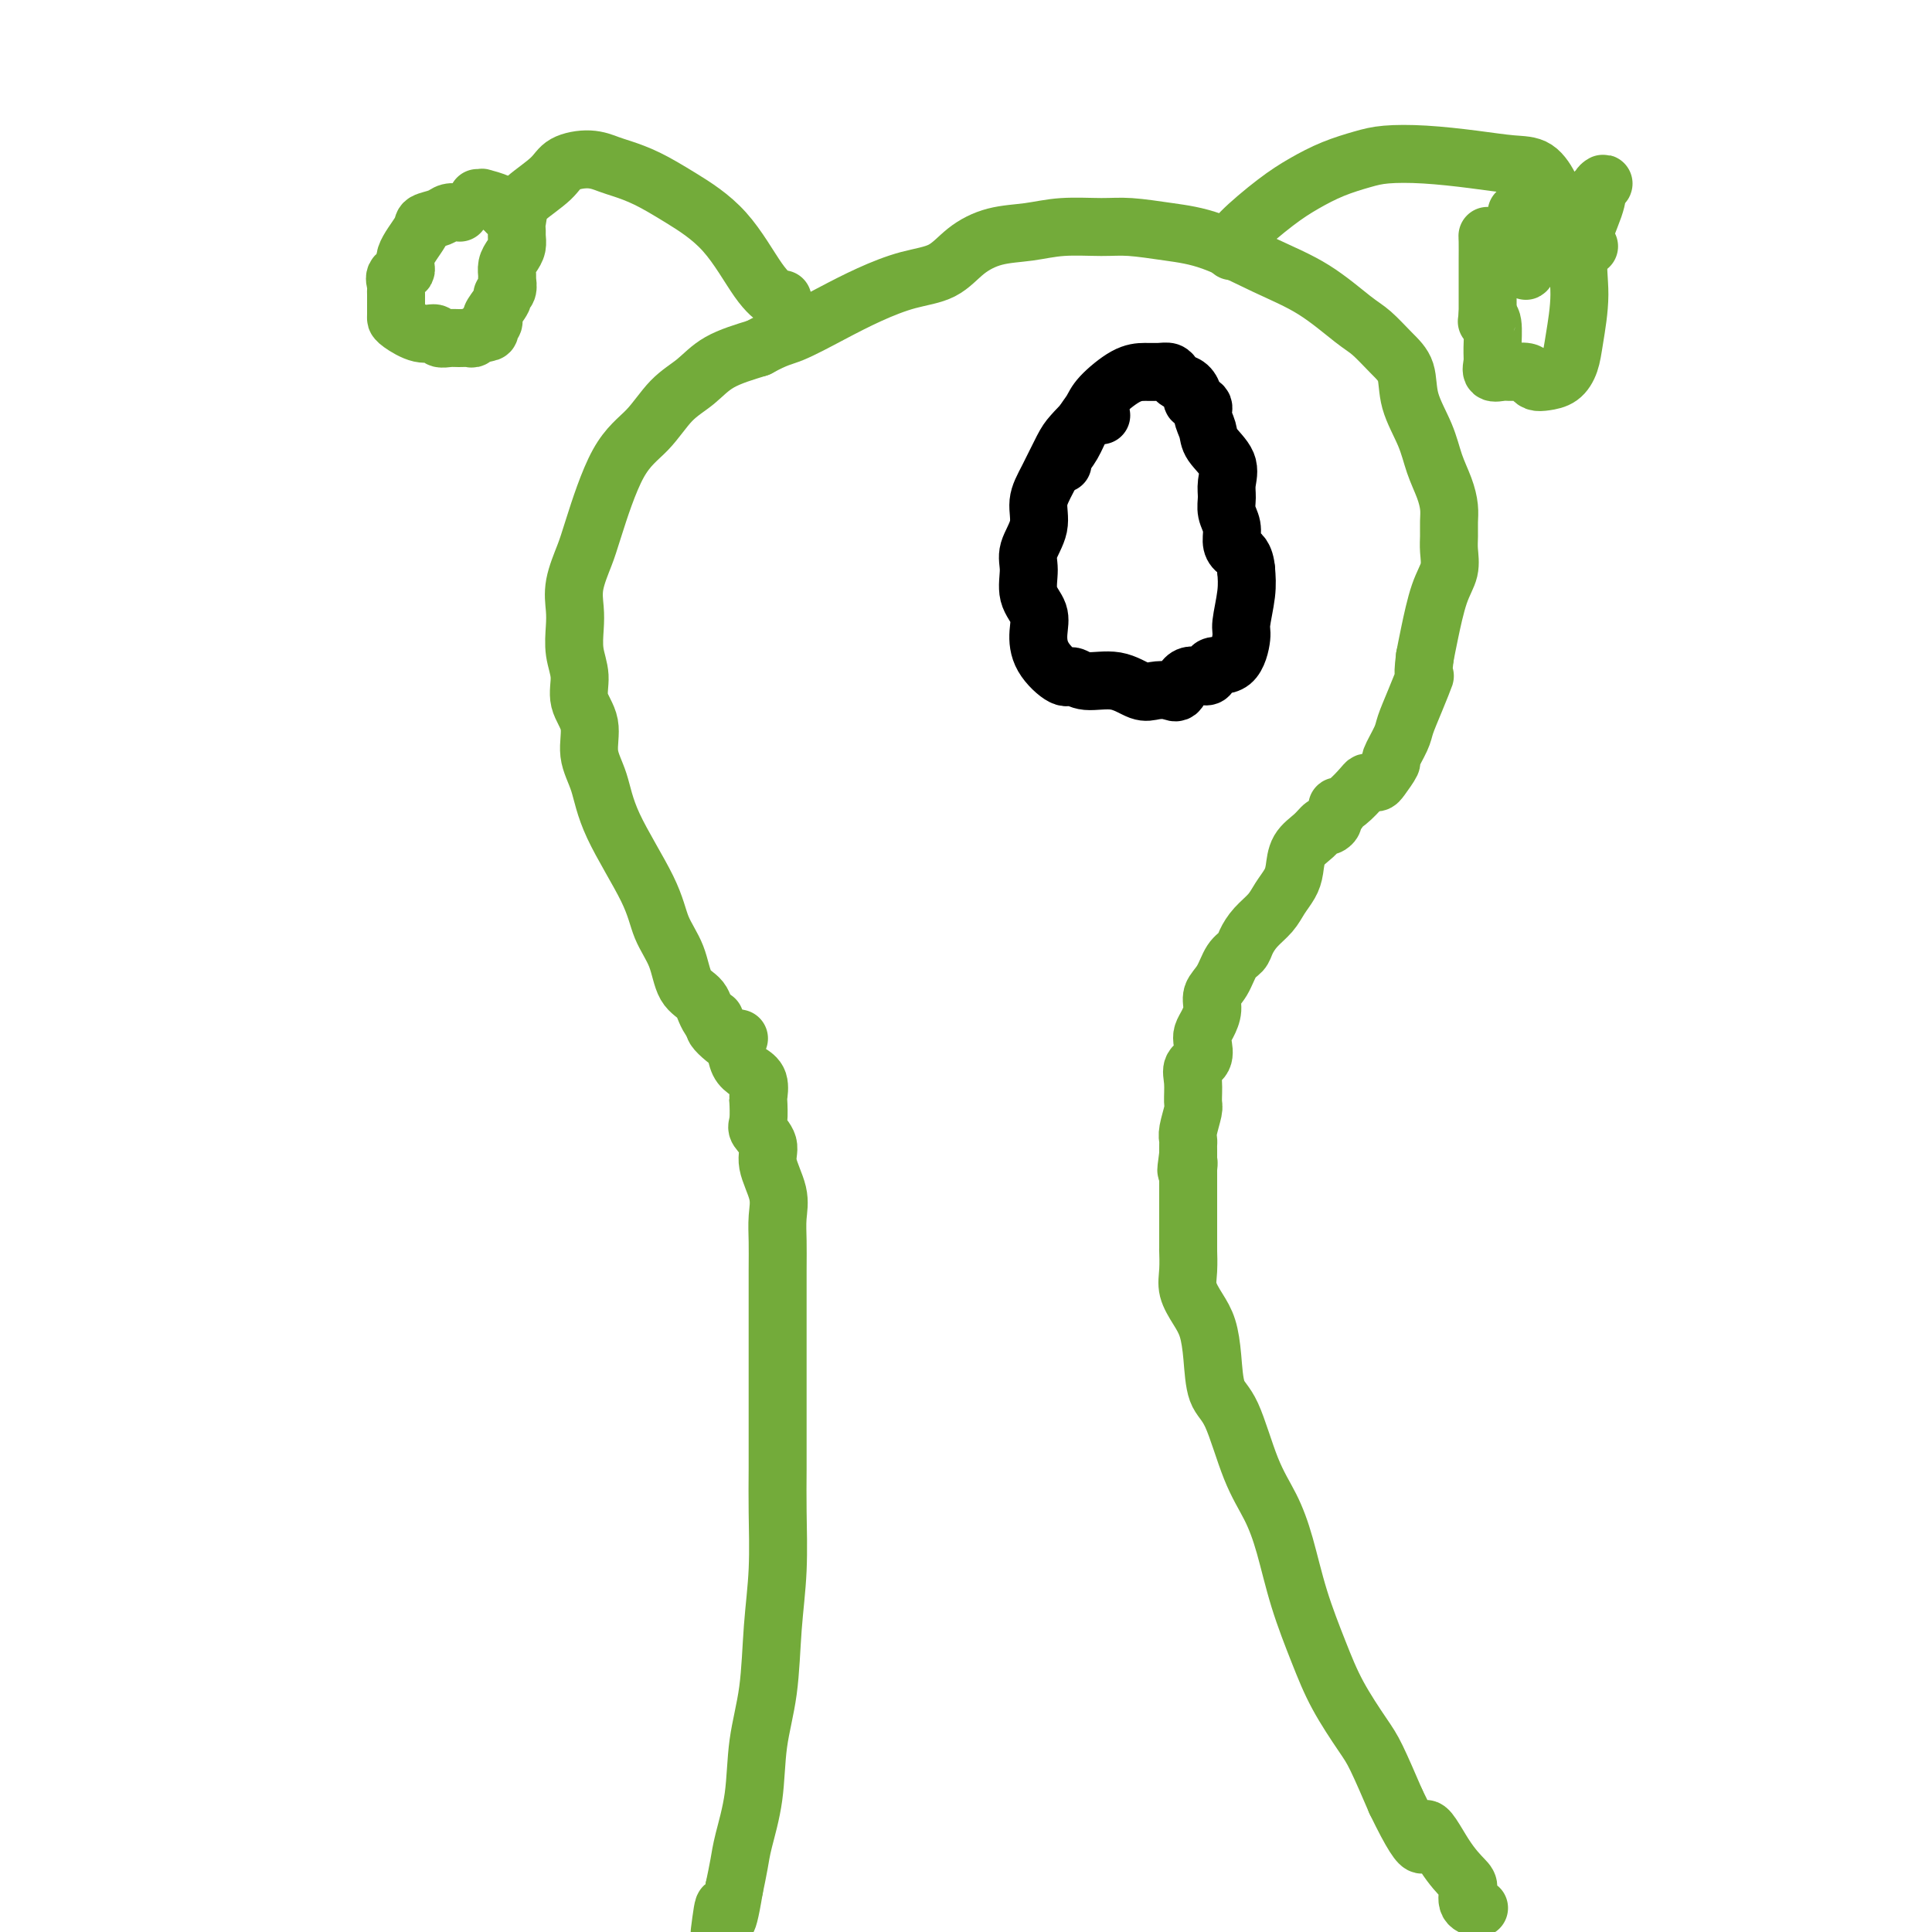 <svg viewBox='0 0 400 400' version='1.1' xmlns='http://www.w3.org/2000/svg' xmlns:xlink='http://www.w3.org/1999/xlink'><g fill='none' stroke='#73AB3A' stroke-width='12' stroke-linecap='round' stroke-linejoin='round'><path d='M153,215c-0.420,-0.093 -0.841,-0.185 -1,0c-0.159,0.185 -0.058,0.648 -1,0c-0.942,-0.648 -2.928,-2.408 -4,-4c-1.072,-1.592 -1.231,-3.016 -2,-4c-0.769,-0.984 -2.149,-1.527 -3,-3c-0.851,-1.473 -1.172,-3.877 -2,-6c-0.828,-2.123 -2.163,-3.966 -3,-6c-0.837,-2.034 -1.175,-4.259 -3,-8c-1.825,-3.741 -5.138,-9.000 -7,-13c-1.862,-4.000 -2.274,-6.743 -3,-9c-0.726,-2.257 -1.768,-4.027 -2,-6c-0.232,-1.973 0.344,-4.148 0,-6c-0.344,-1.852 -1.608,-3.379 -2,-5c-0.392,-1.621 0.089,-3.334 0,-5c-0.089,-1.666 -0.750,-3.285 -1,-5c-0.250,-1.715 -0.091,-3.524 0,-5c0.091,-1.476 0.115,-2.617 0,-4c-0.115,-1.383 -0.370,-3.007 0,-5c0.370,-1.993 1.364,-4.354 2,-6c0.636,-1.646 0.914,-2.579 2,-6c1.086,-3.421 2.979,-9.332 5,-13c2.021,-3.668 4.169,-5.093 6,-7c1.831,-1.907 3.347,-4.295 5,-6c1.653,-1.705 3.445,-2.728 5,-4c1.555,-1.272 2.873,-2.792 5,-4c2.127,-1.208 5.064,-2.104 8,-3'/><path d='M157,72c3.987,-2.192 4.954,-2.171 7,-3c2.046,-0.829 5.172,-2.507 8,-4c2.828,-1.493 5.359,-2.799 8,-4c2.641,-1.201 5.390,-2.296 8,-3c2.610,-0.704 5.079,-1.015 7,-2c1.921,-0.985 3.293,-2.642 5,-4c1.707,-1.358 3.748,-2.417 6,-3c2.252,-0.583 4.714,-0.689 7,-1c2.286,-0.311 4.395,-0.826 7,-1c2.605,-0.174 5.704,-0.007 8,0c2.296,0.007 3.787,-0.146 6,0c2.213,0.146 5.148,0.592 8,1c2.852,0.408 5.620,0.779 9,2c3.380,1.221 7.373,3.292 11,5c3.627,1.708 6.888,3.053 10,5c3.112,1.947 6.075,4.496 8,6c1.925,1.504 2.813,1.962 4,3c1.187,1.038 2.674,2.657 4,4c1.326,1.343 2.491,2.410 3,4c0.509,1.590 0.361,3.703 1,6c0.639,2.297 2.066,4.778 3,7c0.934,2.222 1.375,4.184 2,6c0.625,1.816 1.435,3.486 2,5c0.565,1.514 0.885,2.873 1,4c0.115,1.127 0.025,2.023 0,3c-0.025,0.977 0.015,2.035 0,3c-0.015,0.965 -0.084,1.836 0,3c0.084,1.164 0.322,2.621 0,4c-0.322,1.379 -1.202,2.679 -2,5c-0.798,2.321 -1.514,5.663 -2,8c-0.486,2.337 -0.743,3.668 -1,5'/><path d='M295,136c-0.683,5.471 0.110,3.649 0,4c-0.110,0.351 -1.124,2.876 -2,5c-0.876,2.124 -1.615,3.847 -2,5c-0.385,1.153 -0.418,1.734 -1,3c-0.582,1.266 -1.714,3.215 -2,4c-0.286,0.785 0.274,0.406 0,1c-0.274,0.594 -1.381,2.160 -2,3c-0.619,0.840 -0.750,0.953 -1,1c-0.250,0.047 -0.621,0.027 -1,0c-0.379,-0.027 -0.767,-0.060 -1,0c-0.233,0.060 -0.311,0.215 -1,1c-0.689,0.785 -1.989,2.200 -3,3c-1.011,0.800 -1.734,0.985 -2,1c-0.266,0.015 -0.076,-0.138 0,0c0.076,0.138 0.038,0.569 0,1'/><path d='M277,168c-1.569,1.469 -0.991,1.641 -1,2c-0.009,0.359 -0.604,0.904 -1,1c-0.396,0.096 -0.591,-0.256 -1,0c-0.409,0.256 -1.030,1.121 -2,2c-0.970,0.879 -2.289,1.771 -3,3c-0.711,1.229 -0.813,2.793 -1,4c-0.187,1.207 -0.460,2.056 -1,3c-0.540,0.944 -1.348,1.982 -2,3c-0.652,1.018 -1.147,2.014 -2,3c-0.853,0.986 -2.062,1.962 -3,3c-0.938,1.038 -1.604,2.140 -2,3c-0.396,0.860 -0.522,1.479 -1,2c-0.478,0.521 -1.308,0.944 -2,2c-0.692,1.056 -1.247,2.744 -2,4c-0.753,1.256 -1.705,2.079 -2,3c-0.295,0.921 0.067,1.941 0,3c-0.067,1.059 -0.561,2.156 -1,3c-0.439,0.844 -0.821,1.435 -1,2c-0.179,0.565 -0.153,1.104 0,2c0.153,0.896 0.434,2.149 0,3c-0.434,0.851 -1.584,1.299 -2,2c-0.416,0.701 -0.097,1.655 0,3c0.097,1.345 -0.026,3.081 0,4c0.026,0.919 0.203,1.020 0,2c-0.203,0.980 -0.787,2.840 -1,4c-0.213,1.160 -0.057,1.620 0,2c0.057,0.380 0.015,0.679 0,1c-0.015,0.321 -0.004,0.663 0,1c0.004,0.337 0.002,0.668 0,1'/><path d='M246,239c-0.774,5.512 -0.208,2.792 0,2c0.208,-0.792 0.060,0.345 0,1c-0.060,0.655 -0.030,0.827 0,1'/><path d='M246,243c0.000,0.801 0.000,0.805 0,1c-0.000,0.195 -0.000,0.582 0,1c0.000,0.418 0.000,0.867 0,1c-0.000,0.133 -0.000,-0.051 0,0c0.000,0.051 0.000,0.338 0,1c-0.000,0.662 -0.000,1.700 0,2c0.000,0.300 0.000,-0.139 0,1c-0.000,1.139 -0.000,3.857 0,5c0.000,1.143 0.000,0.710 0,1c-0.000,0.290 -0.002,1.301 0,2c0.002,0.699 0.006,1.085 0,1c-0.006,-0.085 -0.023,-0.643 0,0c0.023,0.643 0.087,2.486 0,4c-0.087,1.514 -0.323,2.699 0,4c0.323,1.301 1.205,2.718 2,4c0.795,1.282 1.503,2.427 2,4c0.497,1.573 0.783,3.573 1,6c0.217,2.427 0.365,5.281 1,7c0.635,1.719 1.758,2.303 3,5c1.242,2.697 2.604,7.506 4,11c1.396,3.494 2.826,5.673 4,8c1.174,2.327 2.093,4.801 3,8c0.907,3.199 1.803,7.125 3,11c1.197,3.875 2.697,7.701 4,11c1.303,3.299 2.411,6.070 4,9c1.589,2.930 3.659,6.020 5,8c1.341,1.980 1.955,2.852 3,5c1.045,2.148 2.523,5.574 4,9'/><path d='M289,373c6.900,14.281 5.651,7.483 6,6c0.349,-1.483 2.297,2.349 4,5c1.703,2.651 3.160,4.122 4,5c0.840,0.878 1.062,1.163 1,2c-0.062,0.837 -0.408,2.224 0,3c0.408,0.776 1.571,0.940 2,1c0.429,0.060 0.122,0.017 0,0c-0.122,-0.017 -0.061,-0.009 0,0'/><path d='M148,211c0.046,0.359 0.092,0.719 0,1c-0.092,0.281 -0.320,0.484 0,1c0.320,0.516 1.190,1.344 2,2c0.810,0.656 1.562,1.140 2,2c0.438,0.860 0.562,2.097 1,3c0.438,0.903 1.190,1.471 2,2c0.810,0.529 1.679,1.019 2,2c0.321,0.981 0.094,2.454 0,3c-0.094,0.546 -0.055,0.167 0,1c0.055,0.833 0.128,2.879 0,4c-0.128,1.121 -0.455,1.317 0,2c0.455,0.683 1.691,1.854 2,3c0.309,1.146 -0.310,2.266 0,4c0.310,1.734 1.547,4.083 2,6c0.453,1.917 0.121,3.403 0,5c-0.121,1.597 -0.033,3.307 0,5c0.033,1.693 0.009,3.371 0,6c-0.009,2.629 -0.003,6.210 0,10c0.003,3.790 0.002,7.790 0,11c-0.002,3.210 -0.004,5.629 0,9c0.004,3.371 0.013,7.692 0,11c-0.013,3.308 -0.049,5.601 0,9c0.049,3.399 0.183,7.903 0,12c-0.183,4.097 -0.683,7.786 -1,12c-0.317,4.214 -0.452,8.955 -1,13c-0.548,4.045 -1.509,7.396 -2,11c-0.491,3.604 -0.513,7.461 -1,11c-0.487,3.539 -1.439,6.761 -2,9c-0.561,2.239 -0.732,3.497 -1,5c-0.268,1.503 -0.634,3.252 -1,5'/><path d='M152,391c-1.800,10.933 -1.800,5.267 -2,4c-0.200,-1.267 -0.600,1.867 -1,5'/><path d='M162,62c0.033,-0.053 0.065,-0.107 0,0c-0.065,0.107 -0.228,0.373 -1,0c-0.772,-0.373 -2.153,-1.385 -4,-4c-1.847,-2.615 -4.160,-6.833 -7,-10c-2.840,-3.167 -6.207,-5.284 -9,-7c-2.793,-1.716 -5.010,-3.033 -7,-4c-1.990,-0.967 -3.751,-1.586 -5,-2c-1.249,-0.414 -1.984,-0.623 -3,-1c-1.016,-0.377 -2.313,-0.920 -4,-1c-1.687,-0.080 -3.765,0.304 -5,1c-1.235,0.696 -1.627,1.703 -3,3c-1.373,1.297 -3.727,2.883 -5,4c-1.273,1.117 -1.465,1.763 -2,2c-0.535,0.237 -1.413,0.064 -2,0c-0.587,-0.064 -0.882,-0.018 -1,0c-0.118,0.018 -0.059,0.009 0,0'/><path d='M95,44c0.190,0.024 0.380,0.048 0,0c-0.380,-0.048 -1.329,-0.169 -2,0c-0.671,0.169 -1.064,0.627 -2,1c-0.936,0.373 -2.416,0.662 -3,1c-0.584,0.338 -0.272,0.724 -1,2c-0.728,1.276 -2.496,3.442 -3,5c-0.504,1.558 0.257,2.508 0,3c-0.257,0.492 -1.533,0.524 -2,1c-0.467,0.476 -0.125,1.395 0,2c0.125,0.605 0.034,0.896 0,1c-0.034,0.104 -0.011,0.022 0,1c0.011,0.978 0.010,3.018 0,4c-0.010,0.982 -0.029,0.908 0,1c0.029,0.092 0.105,0.350 1,1c0.895,0.650 2.610,1.691 4,2c1.390,0.309 2.456,-0.114 3,0c0.544,0.114 0.565,0.763 1,1c0.435,0.237 1.282,0.060 2,0c0.718,-0.060 1.306,-0.002 2,0c0.694,0.002 1.495,-0.051 2,0c0.505,0.051 0.713,0.206 1,0c0.287,-0.206 0.653,-0.773 1,-1c0.347,-0.227 0.673,-0.113 1,0'/><path d='M100,69c2.179,-0.181 1.128,-0.633 1,-1c-0.128,-0.367 0.669,-0.648 1,-1c0.331,-0.352 0.198,-0.776 0,-1c-0.198,-0.224 -0.459,-0.249 0,-1c0.459,-0.751 1.640,-2.228 2,-3c0.360,-0.772 -0.100,-0.840 0,-1c0.100,-0.160 0.762,-0.413 1,-1c0.238,-0.587 0.054,-1.508 0,-2c-0.054,-0.492 0.024,-0.555 0,-1c-0.024,-0.445 -0.150,-1.270 0,-2c0.150,-0.730 0.576,-1.364 1,-2c0.424,-0.636 0.848,-1.274 1,-2c0.152,-0.726 0.033,-1.538 0,-2c-0.033,-0.462 0.020,-0.573 0,-1c-0.020,-0.427 -0.114,-1.172 0,-2c0.114,-0.828 0.436,-1.741 0,-2c-0.436,-0.259 -1.631,0.137 -2,0c-0.369,-0.137 0.088,-0.807 0,-1c-0.088,-0.193 -0.721,0.092 -1,0c-0.279,-0.092 -0.205,-0.561 -1,-1c-0.795,-0.439 -2.461,-0.850 -3,-1c-0.539,-0.150 0.047,-0.040 0,0c-0.047,0.040 -0.728,0.012 -1,0c-0.272,-0.012 -0.136,-0.006 0,0'/><path d='M255,52c-0.053,-0.238 -0.106,-0.476 0,-1c0.106,-0.524 0.369,-1.334 2,-3c1.631,-1.666 4.628,-4.187 7,-6c2.372,-1.813 4.118,-2.917 6,-4c1.882,-1.083 3.901,-2.144 6,-3c2.099,-0.856 4.280,-1.508 6,-2c1.720,-0.492 2.981,-0.825 5,-1c2.019,-0.175 4.796,-0.192 8,0c3.204,0.192 6.834,0.594 10,1c3.166,0.406 5.868,0.816 8,1c2.132,0.184 3.694,0.141 5,1c1.306,0.859 2.357,2.619 3,4c0.643,1.381 0.877,2.384 1,3c0.123,0.616 0.136,0.846 0,2c-0.136,1.154 -0.421,3.234 0,4c0.421,0.766 1.549,0.219 2,0c0.451,-0.219 0.226,-0.109 0,0'/><path d='M329,51c-0.224,0.000 -0.447,0.000 -1,0c-0.553,-0.000 -1.435,-0.001 -2,0c-0.565,0.001 -0.813,0.002 -2,0c-1.187,-0.002 -3.313,-0.008 -5,0c-1.687,0.008 -2.935,0.031 -4,0c-1.065,-0.031 -1.946,-0.115 -3,0c-1.054,0.115 -2.283,0.428 -3,0c-0.717,-0.428 -0.924,-1.599 -1,-2c-0.076,-0.401 -0.020,-0.034 0,1c0.020,1.034 0.005,2.735 0,4c-0.005,1.265 -0.001,2.093 0,3c0.001,0.907 0.000,1.893 0,3c-0.000,1.107 -0.000,2.337 0,3c0.000,0.663 0.000,0.761 0,1c-0.000,0.239 -0.000,0.620 0,1'/><path d='M308,65c-0.216,2.402 -0.256,1.408 0,1c0.256,-0.408 0.807,-0.228 1,1c0.193,1.228 0.028,3.506 0,5c-0.028,1.494 0.080,2.203 0,3c-0.080,0.797 -0.348,1.680 0,2c0.348,0.320 1.311,0.075 2,0c0.689,-0.075 1.104,0.019 2,0c0.896,-0.019 2.274,-0.150 3,0c0.726,0.150 0.800,0.582 1,1c0.200,0.418 0.525,0.822 1,1c0.475,0.178 1.098,0.130 2,0c0.902,-0.130 2.081,-0.340 3,-1c0.919,-0.660 1.577,-1.769 2,-3c0.423,-1.231 0.610,-2.585 1,-5c0.390,-2.415 0.985,-5.891 1,-9c0.015,-3.109 -0.548,-5.850 0,-9c0.548,-3.150 2.207,-6.708 3,-9c0.793,-2.292 0.719,-3.317 1,-4c0.281,-0.683 0.917,-1.022 1,-1c0.083,0.022 -0.388,0.406 -1,1c-0.612,0.594 -1.365,1.397 -3,3c-1.635,1.603 -4.151,4.006 -6,6c-1.849,1.994 -3.031,3.578 -4,5c-0.969,1.422 -1.727,2.682 -2,3c-0.273,0.318 -0.063,-0.307 0,-1c0.063,-0.693 -0.022,-1.456 0,-2c0.022,-0.544 0.149,-0.870 0,-1c-0.149,-0.130 -0.575,-0.065 -1,0'/><path d='M315,52c-0.381,-0.728 -0.834,-0.549 -1,-1c-0.166,-0.451 -0.044,-1.532 0,-2c0.044,-0.468 0.012,-0.321 0,-1c-0.012,-0.679 -0.003,-2.183 0,-3c0.003,-0.817 0.001,-0.948 0,-1c-0.001,-0.052 -0.000,-0.026 0,0'/></g>
<g fill='none' stroke='#000000' stroke-width='12' stroke-linecap='round' stroke-linejoin='round'><path d='M228,86c-0.276,-0.036 -0.552,-0.072 -1,0c-0.448,0.072 -1.067,0.251 -2,1c-0.933,0.749 -2.181,2.068 -3,3c-0.819,0.932 -1.208,1.477 -2,3c-0.792,1.523 -1.987,4.023 -3,6c-1.013,1.977 -1.843,3.431 -2,5c-0.157,1.569 0.358,3.252 0,5c-0.358,1.748 -1.588,3.562 -2,5c-0.412,1.438 -0.005,2.501 0,4c0.005,1.499 -0.391,3.432 0,5c0.391,1.568 1.571,2.769 2,4c0.429,1.231 0.107,2.492 0,4c-0.107,1.508 -0.000,3.264 1,5c1.000,1.736 2.894,3.453 4,4c1.106,0.547 1.426,-0.078 2,0c0.574,0.078 1.403,0.857 3,1c1.597,0.143 3.961,-0.351 6,0c2.039,0.351 3.751,1.546 5,2c1.249,0.454 2.034,0.166 3,0c0.966,-0.166 2.112,-0.210 3,0c0.888,0.210 1.519,0.674 2,0c0.481,-0.674 0.812,-2.485 2,-3c1.188,-0.515 3.231,0.266 4,0c0.769,-0.266 0.262,-1.578 1,-2c0.738,-0.422 2.720,0.047 4,-1c1.280,-1.047 1.859,-3.611 2,-5c0.141,-1.389 -0.154,-1.605 0,-3c0.154,-1.395 0.758,-3.970 1,-6c0.242,-2.030 0.121,-3.515 0,-5'/><path d='M258,118c-0.233,-2.989 -1.316,-3.461 -2,-4c-0.684,-0.539 -0.969,-1.144 -1,-2c-0.031,-0.856 0.191,-1.964 0,-3c-0.191,-1.036 -0.794,-1.999 -1,-3c-0.206,-1.001 -0.016,-2.039 0,-3c0.016,-0.961 -0.144,-1.847 0,-3c0.144,-1.153 0.591,-2.575 0,-4c-0.591,-1.425 -2.218,-2.854 -3,-4c-0.782,-1.146 -0.717,-2.008 -1,-3c-0.283,-0.992 -0.915,-2.115 -1,-3c-0.085,-0.885 0.377,-1.533 0,-2c-0.377,-0.467 -1.593,-0.755 -2,-1c-0.407,-0.245 -0.006,-0.448 0,-1c0.006,-0.552 -0.382,-1.454 -1,-2c-0.618,-0.546 -1.467,-0.735 -2,-1c-0.533,-0.265 -0.752,-0.607 -1,-1c-0.248,-0.393 -0.525,-0.839 -1,-1c-0.475,-0.161 -1.149,-0.038 -2,0c-0.851,0.038 -1.880,-0.010 -3,0c-1.120,0.010 -2.330,0.078 -4,1c-1.670,0.922 -3.800,2.698 -5,4c-1.200,1.302 -1.470,2.128 -2,3c-0.530,0.872 -1.319,1.789 -2,3c-0.681,1.211 -1.255,2.716 -2,4c-0.745,1.284 -1.662,2.346 -2,3c-0.338,0.654 -0.097,0.901 0,1c0.097,0.099 0.048,0.049 0,0'/></g>
</svg>